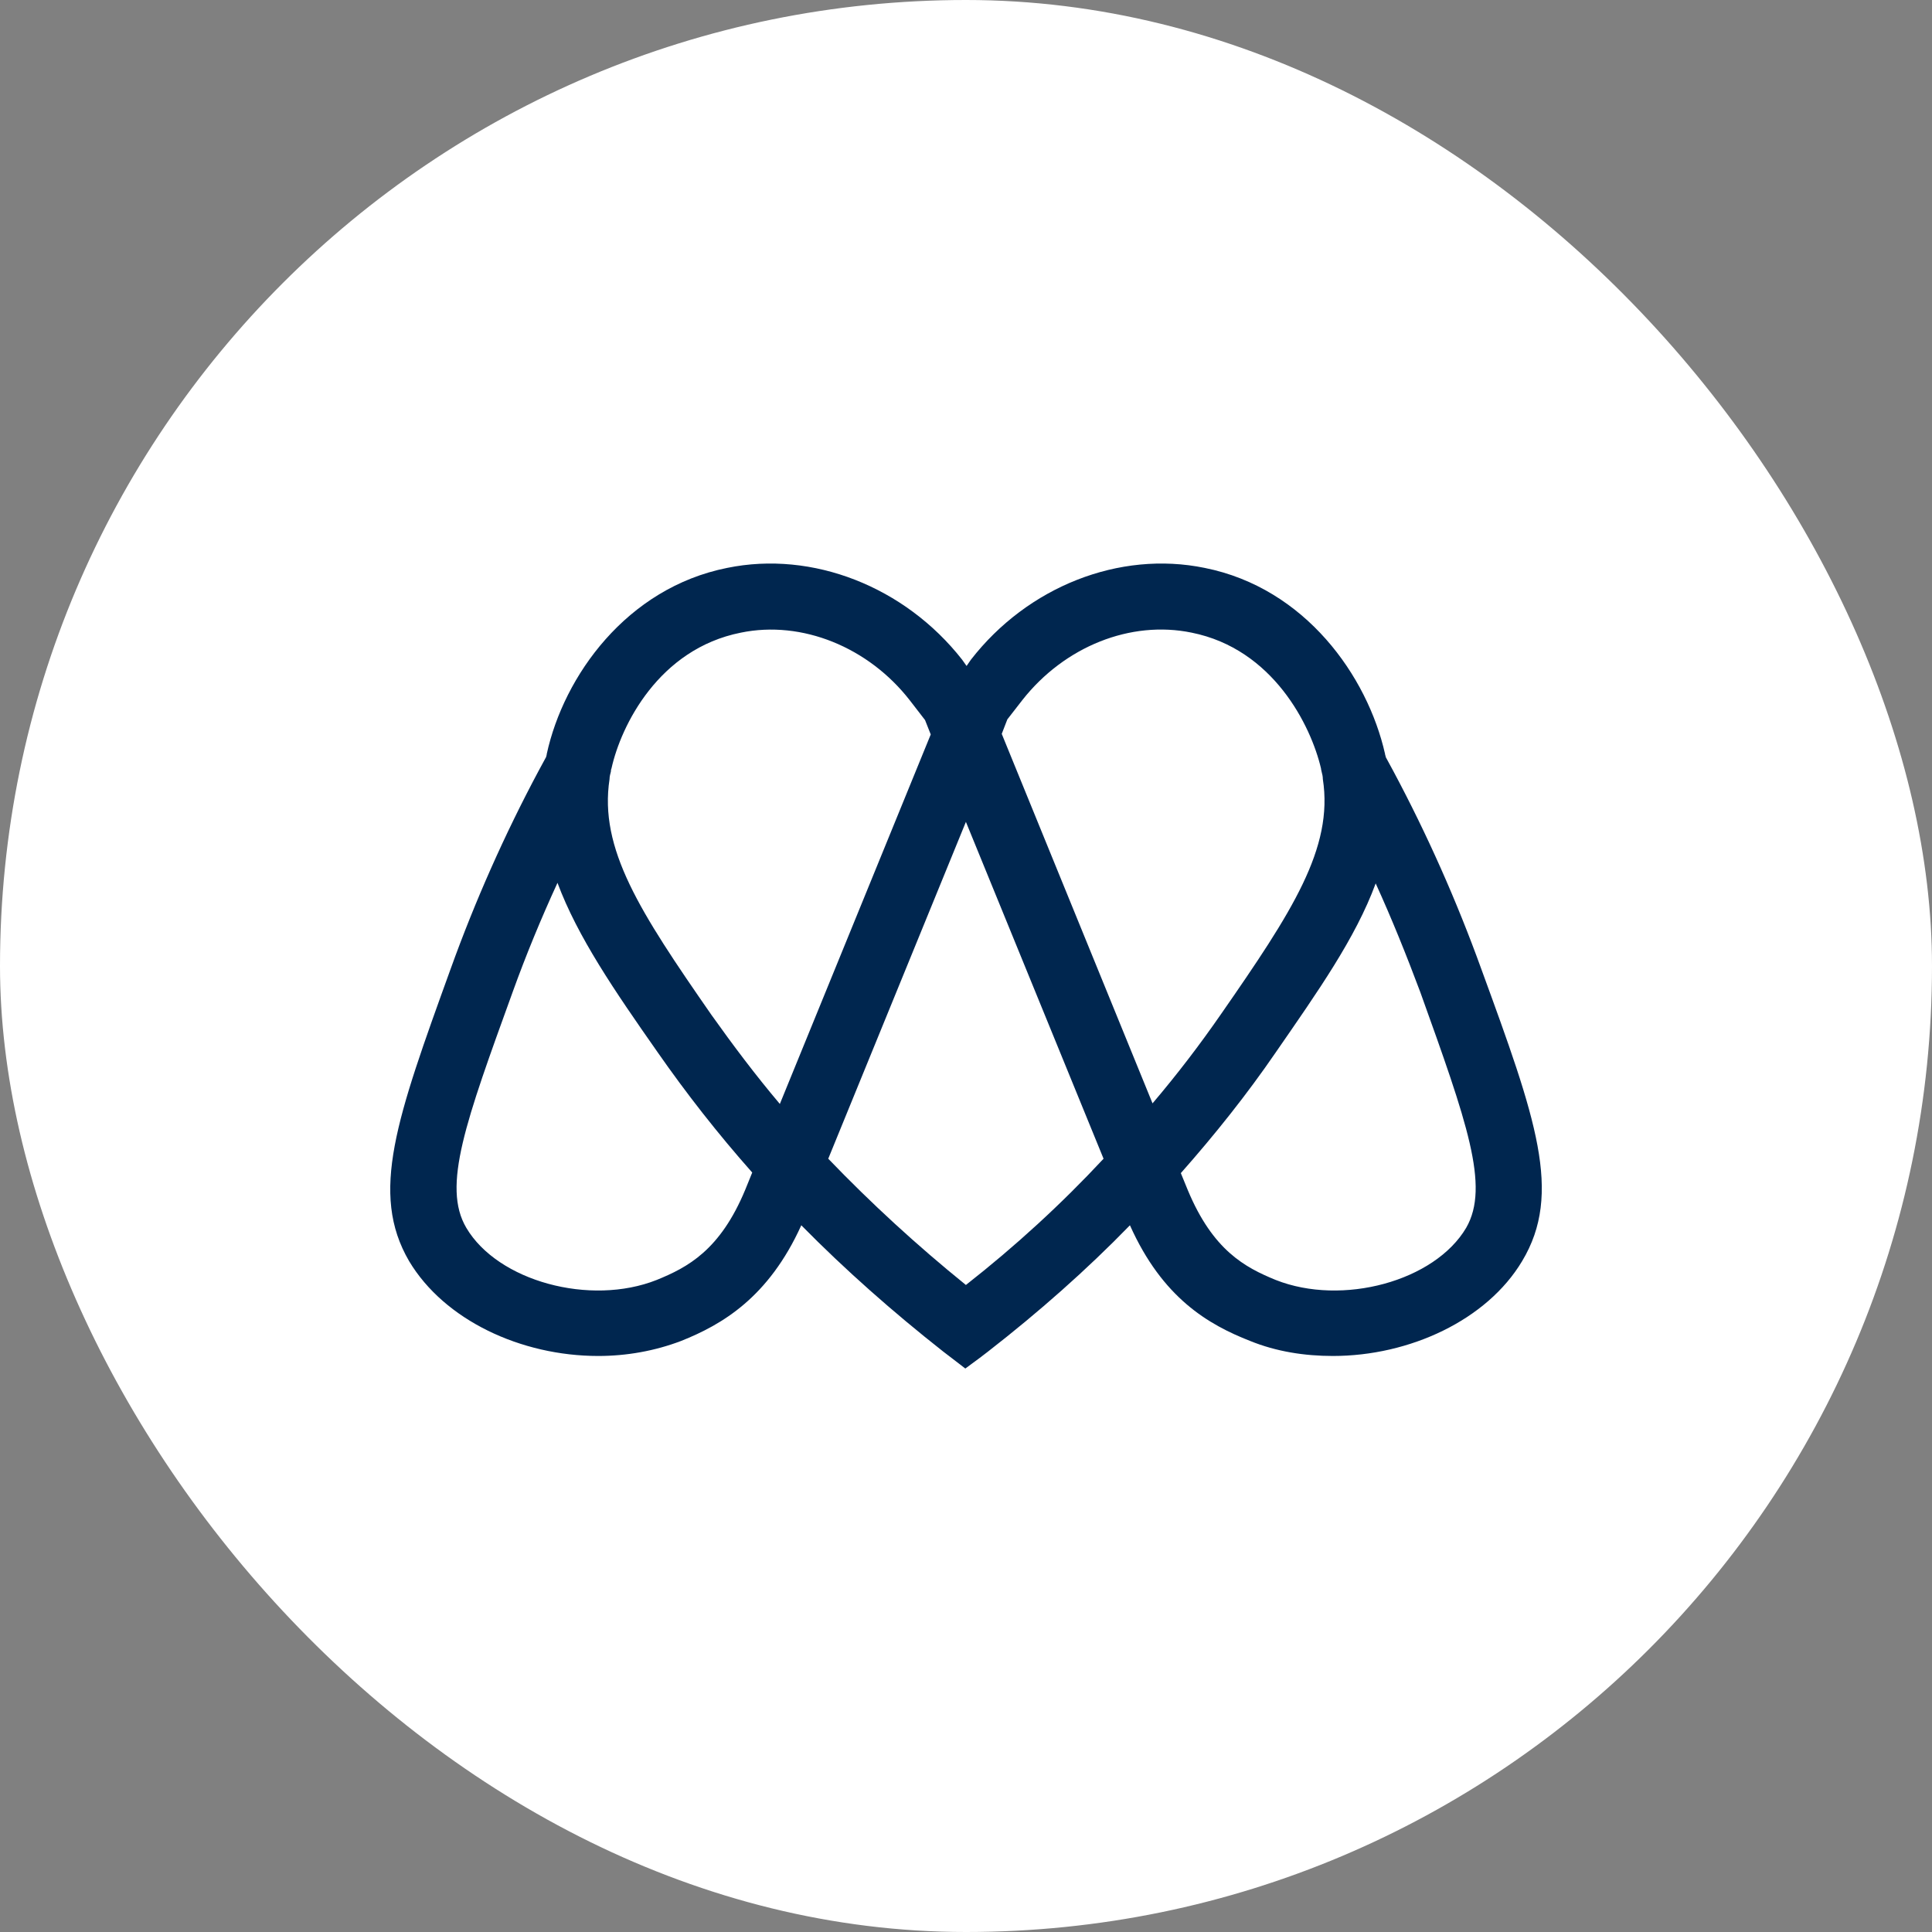 <svg width="20" height="20" viewBox="0 0 20 20" fill="none" xmlns="http://www.w3.org/2000/svg">
<rect x="0" y="0" width="20" height="20" fill="#808080" stroke="none"/>
<rect width="20" height="20" rx="10" fill="white"/>
<path d="M15.178 12.71C14.852 13.263 13.896 13.523 13.206 13.25C12.888 13.12 12.556 12.944 12.296 12.32L12.224 12.144C12.575 11.747 12.907 11.331 13.206 10.895C13.642 10.264 14.033 9.711 14.241 9.145C14.41 9.516 14.559 9.887 14.703 10.271C15.184 11.611 15.425 12.281 15.178 12.71ZM9.999 13.302C9.492 12.892 9.017 12.456 8.574 11.995L9.999 8.508L11.424 11.995C10.988 12.463 10.513 12.899 9.999 13.302ZM6.798 13.25C6.109 13.523 5.153 13.263 4.827 12.71C4.574 12.281 4.821 11.611 5.309 10.264C5.445 9.887 5.601 9.509 5.771 9.139C5.979 9.698 6.363 10.258 6.805 10.889C7.104 11.318 7.429 11.734 7.787 12.138L7.716 12.313C7.455 12.944 7.117 13.12 6.798 13.25ZM6.33 7.955C6.428 7.512 6.818 6.718 7.67 6.549C8.301 6.419 8.991 6.699 9.42 7.252L9.576 7.454L9.635 7.603L8.073 11.428C7.82 11.129 7.586 10.817 7.364 10.505C6.623 9.438 6.2 8.787 6.31 8.065C6.31 8.039 6.317 8.013 6.324 7.987C6.324 7.981 6.324 7.968 6.33 7.955ZM12.335 6.549C13.18 6.718 13.571 7.512 13.675 7.955C13.675 7.968 13.681 7.981 13.681 7.987C13.688 8.013 13.694 8.039 13.694 8.065C13.805 8.781 13.376 9.438 12.64 10.498C12.419 10.817 12.185 11.123 11.931 11.422L10.37 7.597L10.428 7.447L10.585 7.245C11.021 6.692 11.704 6.419 12.335 6.549ZM15.334 10.03C15.08 9.327 14.774 8.638 14.423 7.981L14.345 7.837C14.345 7.824 14.338 7.818 14.338 7.805C14.156 6.998 13.512 6.087 12.471 5.879C11.586 5.697 10.637 6.074 10.051 6.829L10.006 6.894L9.96 6.829C9.368 6.074 8.412 5.697 7.527 5.879C6.486 6.087 5.836 6.998 5.66 7.805C5.66 7.818 5.653 7.831 5.653 7.837L5.575 7.981C5.224 8.638 4.918 9.327 4.665 10.03C4.105 11.578 3.825 12.352 4.235 13.055C4.6 13.666 5.393 14.037 6.193 14.037C6.486 14.037 6.779 13.985 7.052 13.881C7.475 13.712 7.956 13.432 8.295 12.684C8.75 13.146 9.244 13.582 9.765 13.992L9.85 14.057L9.993 14.167L10.142 14.057L10.227 13.992C10.754 13.582 11.248 13.146 11.697 12.684C12.035 13.439 12.51 13.712 12.94 13.881C13.213 13.992 13.506 14.037 13.798 14.037C14.592 14.037 15.392 13.666 15.757 13.055C16.179 12.352 15.9 11.578 15.334 10.03Z" fill="#00264F"/>
</svg>
